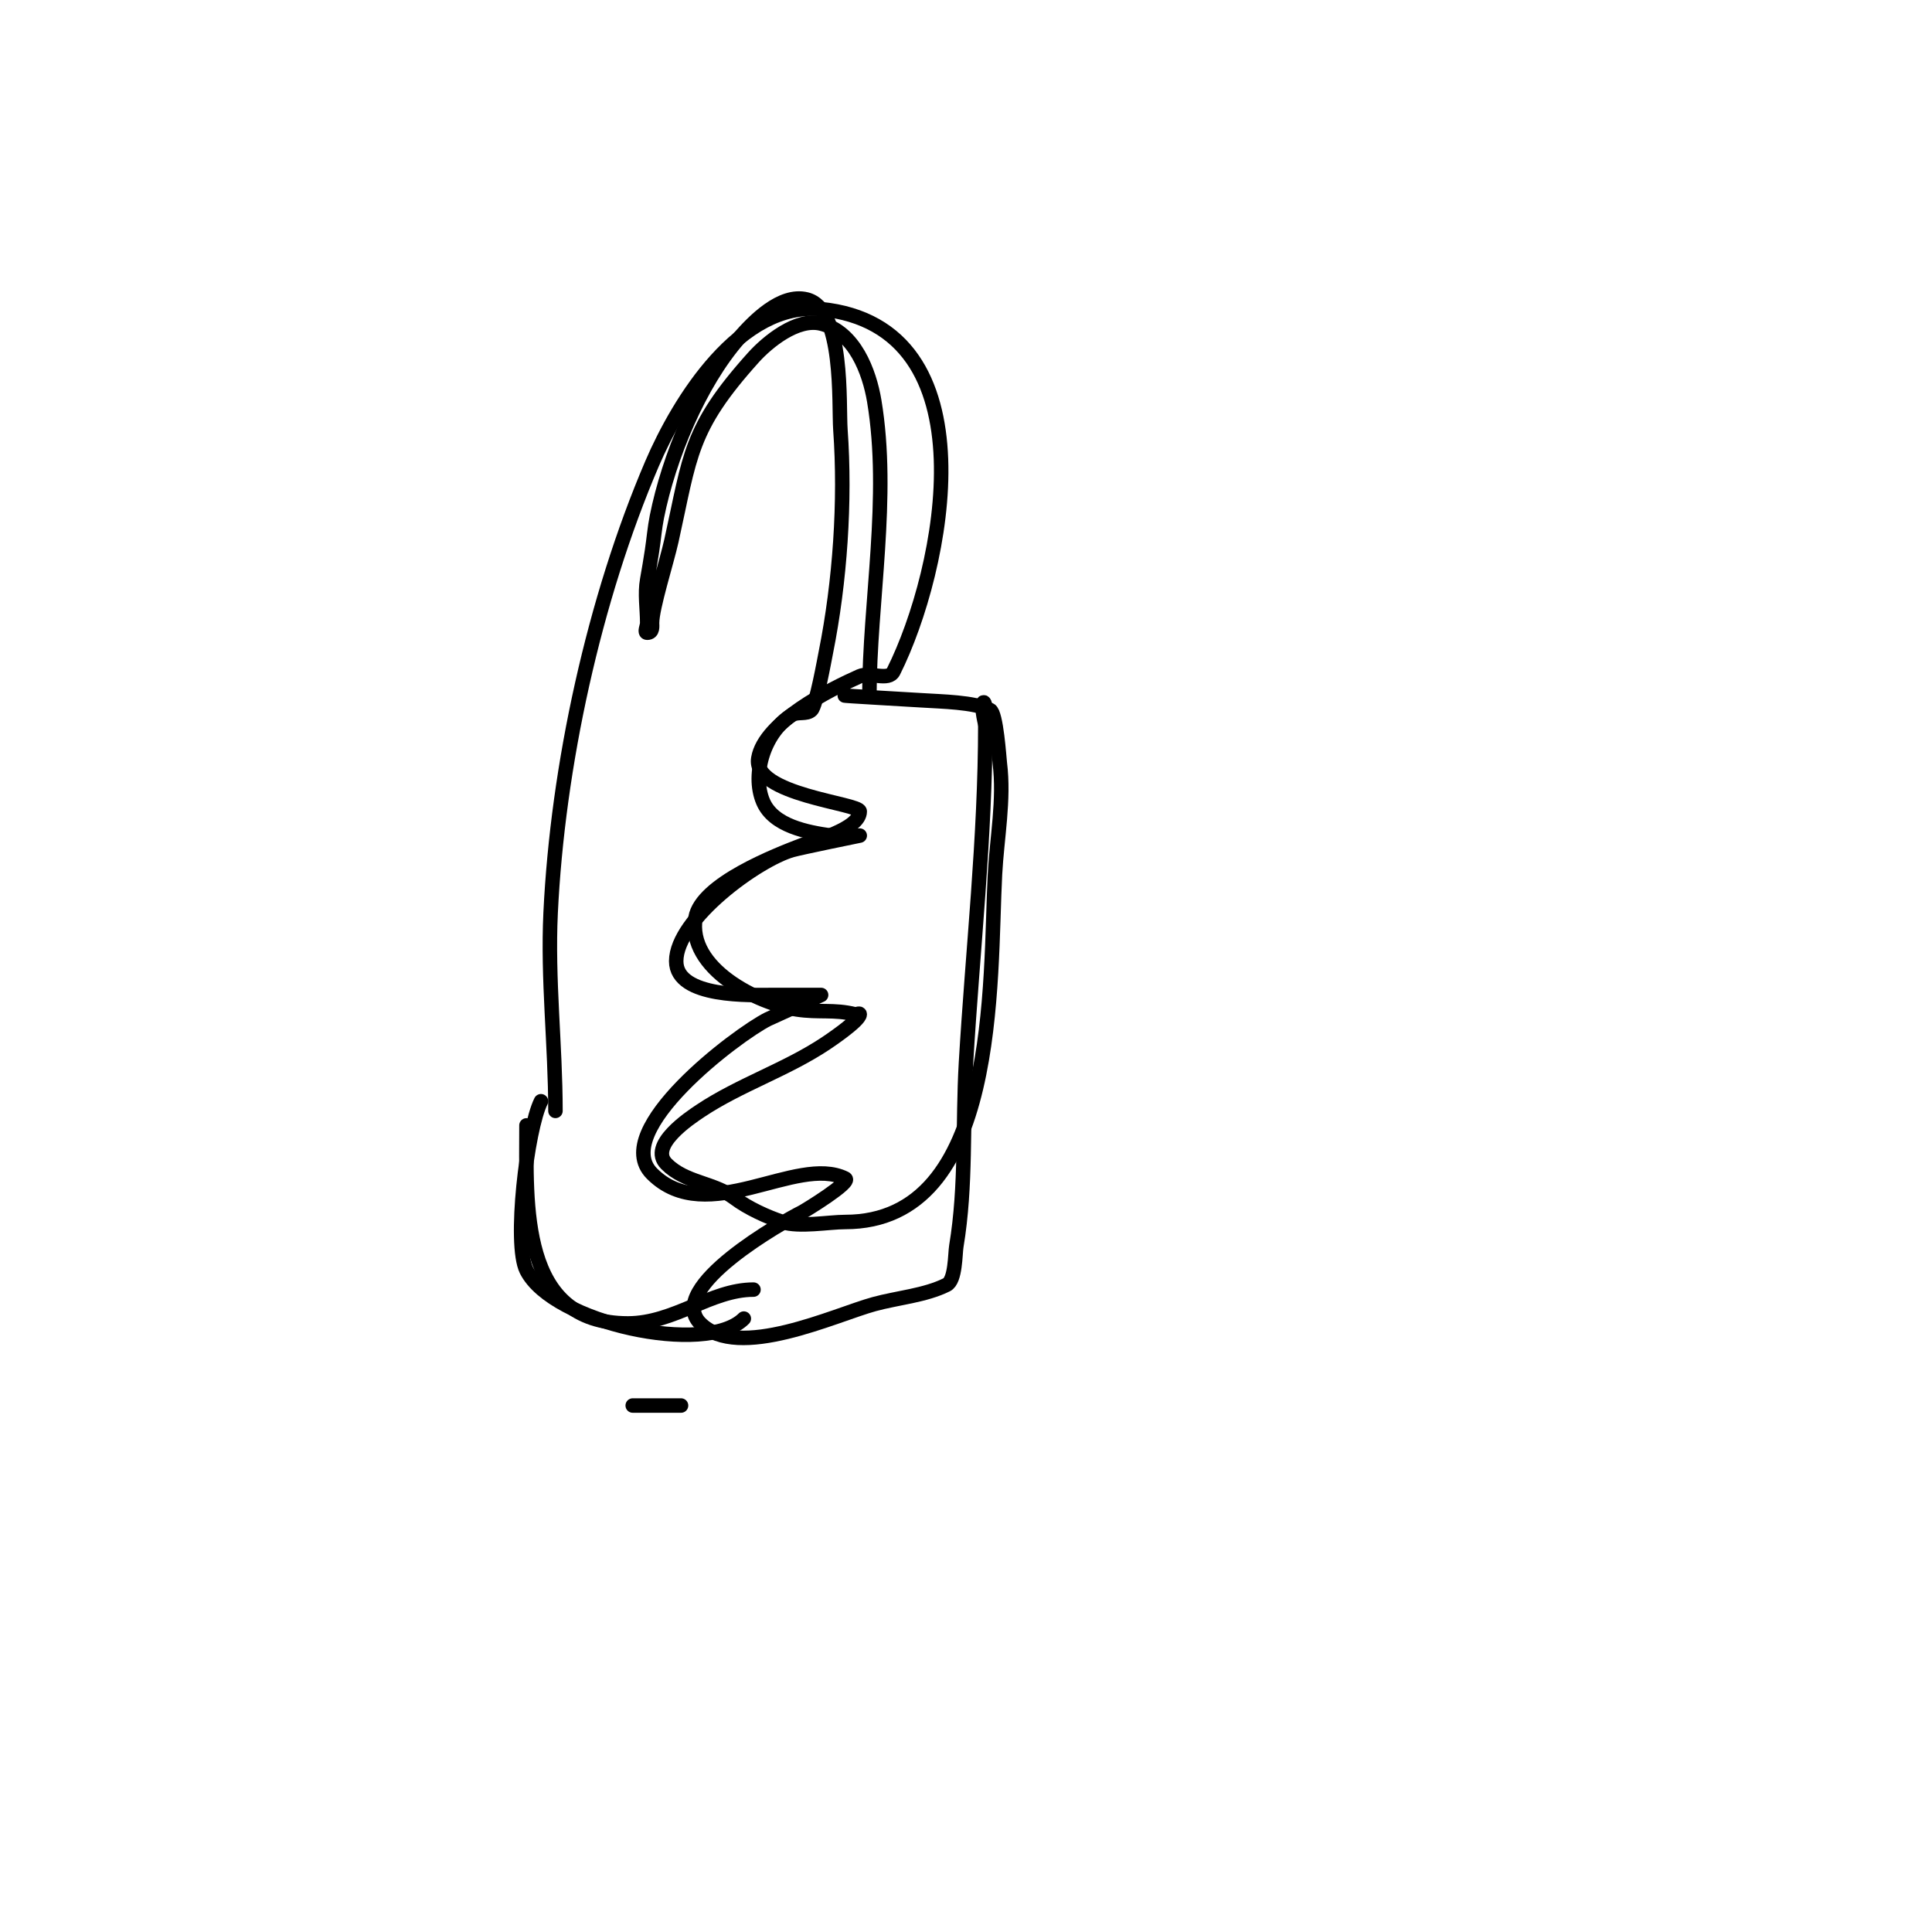 <svg viewBox='0 0 400 400' version='1.1' xmlns='http://www.w3.org/2000/svg' xmlns:xlink='http://www.w3.org/1999/xlink'><g fill='none' stroke='#000000' stroke-width='3' stroke-linecap='round' stroke-linejoin='round'><path d='M115,230c0,-13.644 -1.657,-27.2 -1,-41c1.443,-30.296 8.976,-64.945 21,-93c5.51,-12.856 18.226,-33.677 35,-32c35.73,3.573 25.447,54.107 15,75c-1.054,2.108 -4.846,0.043 -7,1c-5.941,2.64 -19.75,9.498 -21,17c-1.26,7.557 21,9.315 21,11c0,3.711 -9.854,6.175 -12,7c-5.095,1.96 -20.837,8.023 -22,15c-1.765,10.588 12.971,17.765 21,19c4.514,0.694 7.663,-0.084 12,1c0.323,0.081 1,-0.333 1,0c0,1.359 -6.856,5.904 -7,6c-8.241,5.494 -17.848,8.565 -26,14c-2.232,1.488 -10.82,7.18 -7,11c3.918,3.918 9.748,3.811 14,7c2.934,2.2 6.865,3.955 10,5c3.415,1.138 9.587,0 13,0c32.043,0 29.848,-50.116 31,-72c0.395,-7.504 1.947,-15.425 1,-23c-0.119,-0.954 -0.717,-10.359 -2,-11c-3.322,-1.661 -10.156,-1.744 -14,-2c-1.816,-0.121 -17.537,-1 -16,-1'/><path d='M109,233c0,16.244 -1.544,41 21,41c9.584,0 17.227,-7 26,-7'/><path d='M180,144c0,-19.282 4.32,-41.081 1,-61c-0.996,-5.973 -4.057,-14.264 -11,-16c-4.972,-1.243 -11.111,3.79 -14,7c-13.329,14.81 -13.068,20.308 -17,38c-0.962,4.33 -4,13.823 -4,17c0,0.598 0.236,2 -1,2c-0.667,0 0,-1.333 0,-2c0,-3 -0.537,-6.048 0,-9c0.363,-1.995 0.692,-3.996 1,-6c0.358,-2.33 0.538,-4.689 1,-7c2.449,-12.244 8.707,-27.523 17,-37c3.031,-3.464 8.682,-9.33 14,-8c7.816,1.954 6.62,21.677 7,27c1.058,14.806 -0.089,31.443 -3,46c-0.306,1.529 -1.99,10.99 -3,12c-0.972,0.972 -2.821,0.293 -4,1c-5.585,3.351 -8.514,12.133 -6,18c2.153,5.023 9.137,6.305 14,7c1.98,0.283 6,0 6,0c0,0 -12.226,2.493 -14,3c-7.129,2.037 -24,14.24 -24,23c0,7.719 15.709,7 20,7c3.333,0 10,0 10,0c0,0 -10.661,4.831 -11,5c-6.403,3.202 -32.862,23.138 -24,32c11.342,11.342 29.945,-4.028 40,1c1.409,0.704 -8.265,6.632 -9,7c-3.541,1.771 -28.392,15.608 -21,23c7.785,7.785 27.866,-1.782 36,-4c4.82,-1.315 10.559,-1.779 15,-4c1.844,-0.922 1.732,-6.391 2,-8c2.102,-12.614 1.244,-25.142 2,-38c1.384,-23.52 4,-46.379 4,-70'/><path d='M204,150c-1.263,-5.052 0,-5.773 0,-3'/><path d='M141,291c-3.333,0 -6.667,0 -10,0'/><path d='M154,273c-7.801,7.801 -39.536,0.927 -45,-10c-2.733,-5.467 0.104,-29.209 3,-35'/></g>
</svg>